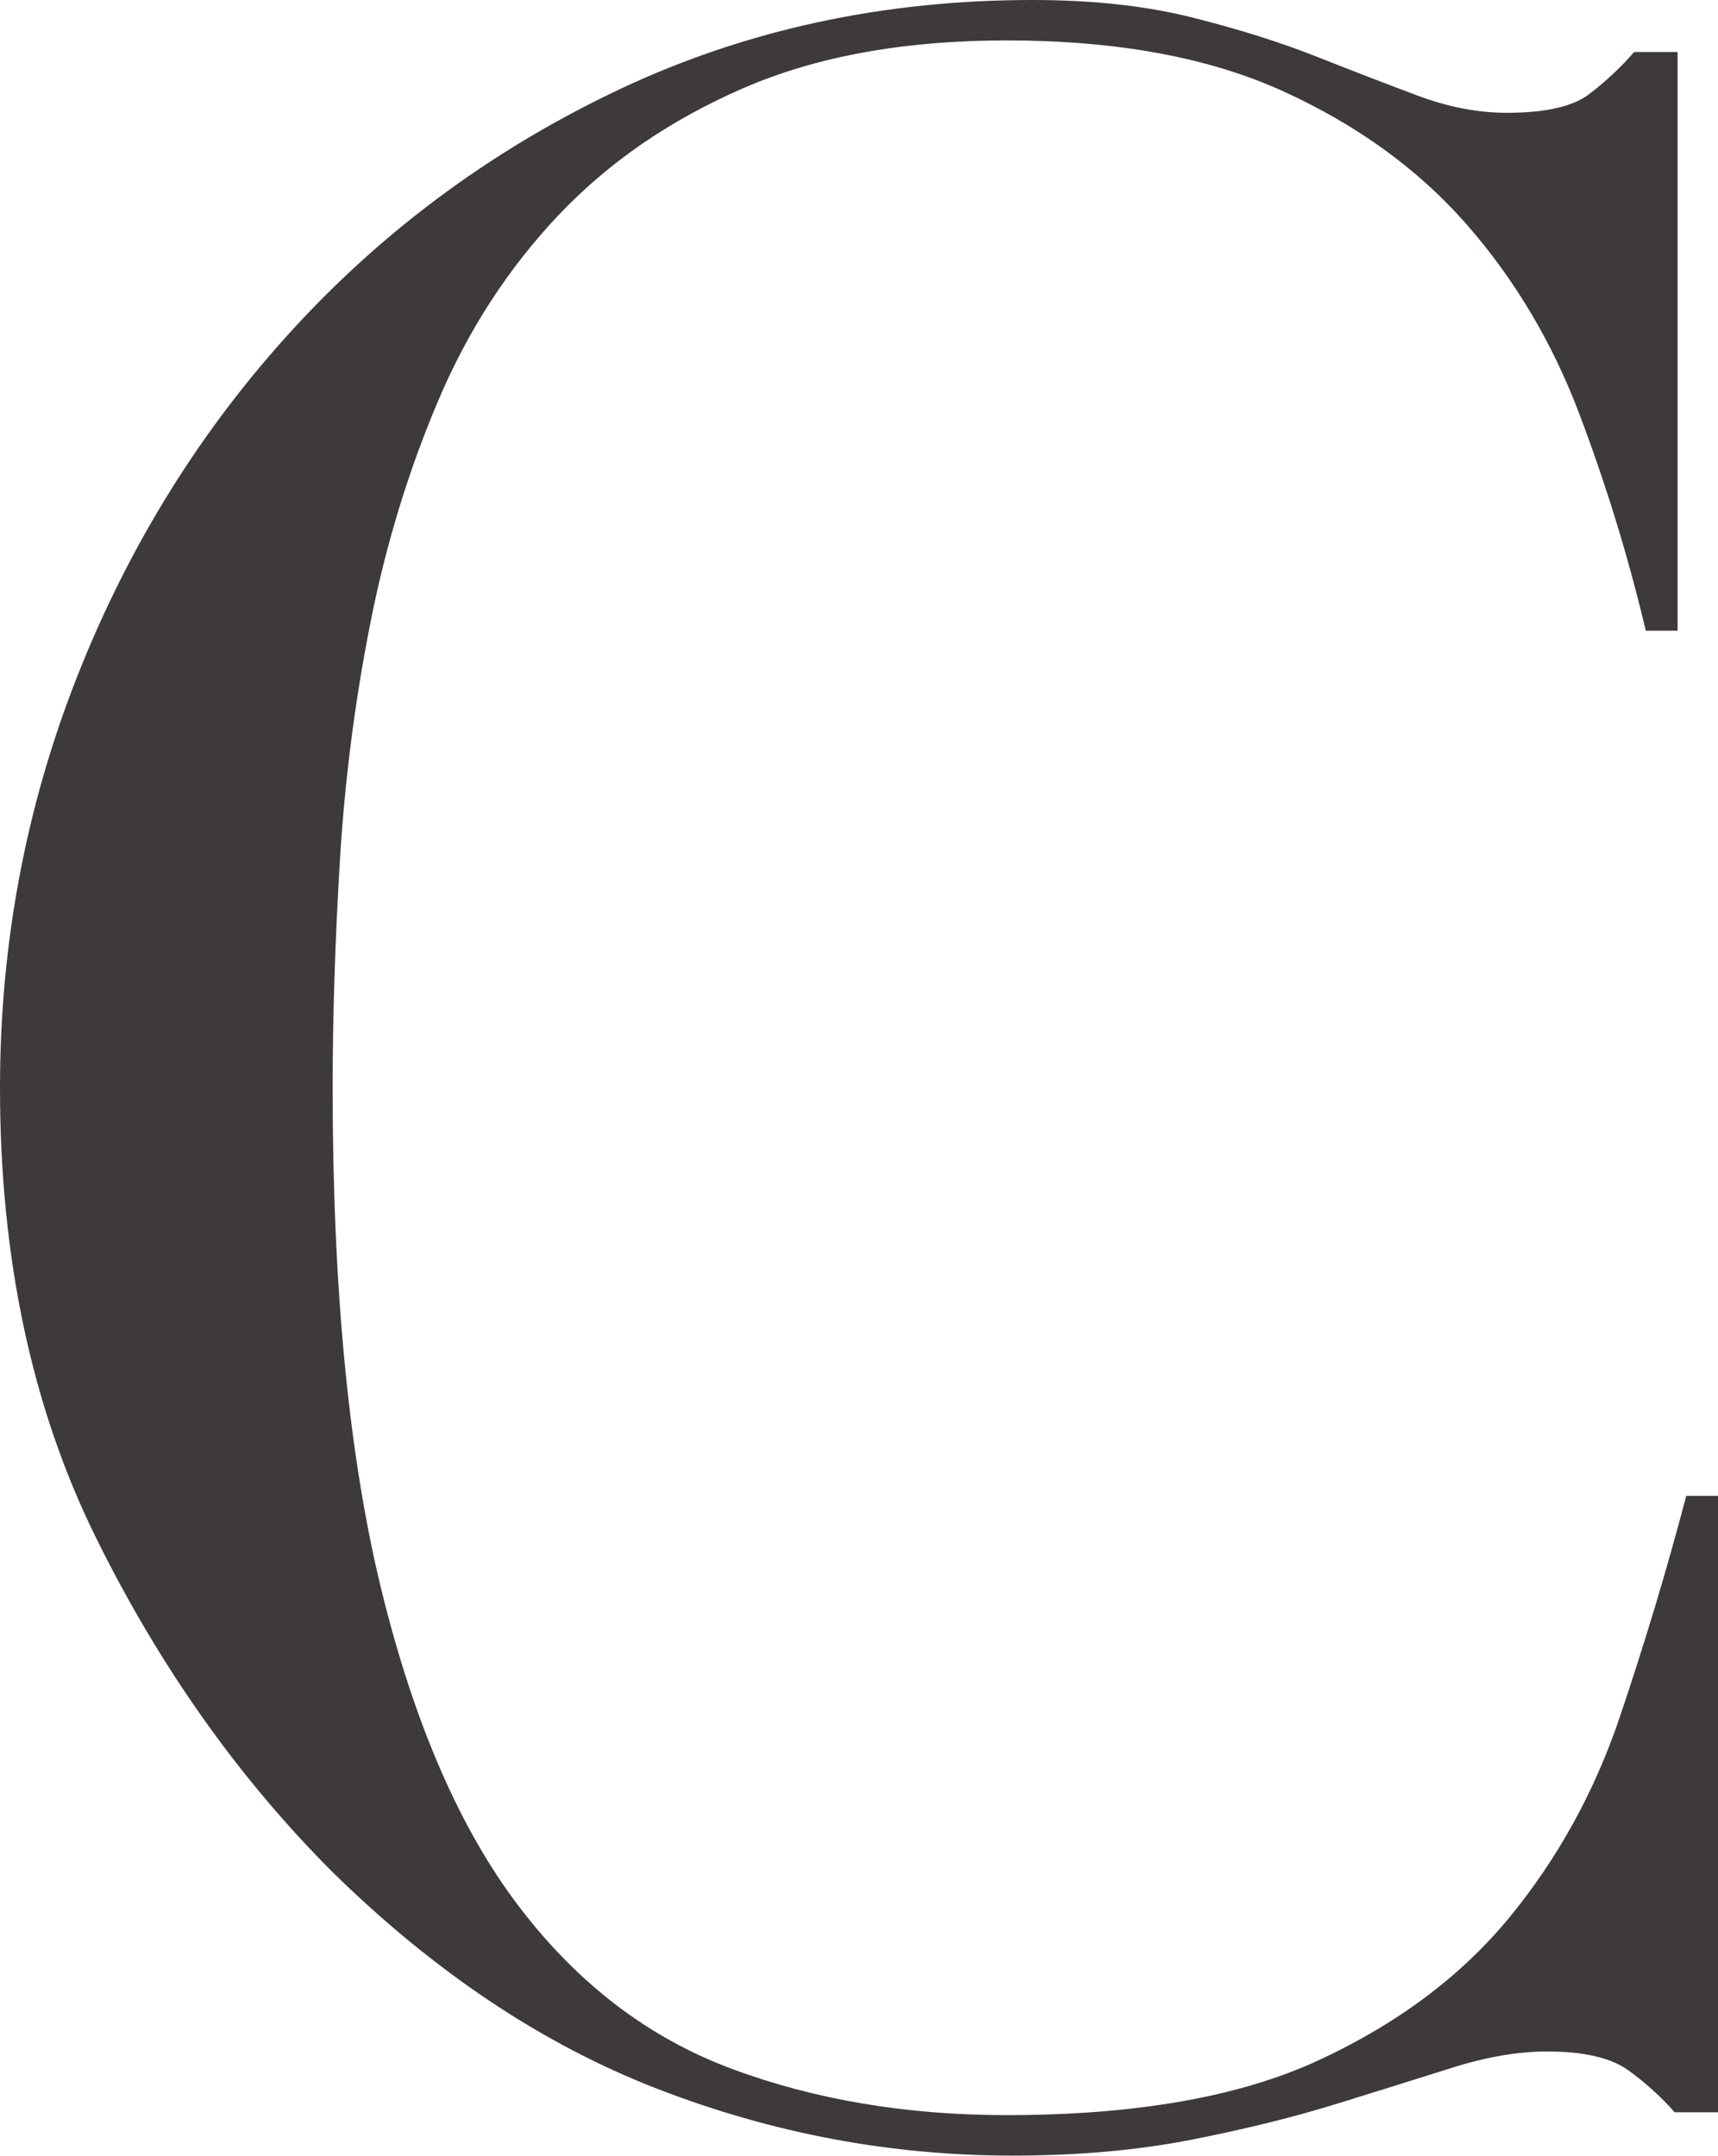 <?xml version="1.0" encoding="UTF-8"?>
<svg id="_レイヤー_2" data-name="レイヤー 2" xmlns="http://www.w3.org/2000/svg" viewBox="0 0 253.84 318.37">
  <defs>
    <style>
      .cls-1 {
        fill: #3e3a39;
      }
    </style>
  </defs>
  <g id="_レイヤー_2-2" data-name="レイヤー 2">
    <path class="cls-1" d="m253.84,311.96h-6.41c-2-2.28-4.27-4.34-6.84-6.2-2.57-1.85-6.56-2.78-11.97-2.78-4.27,0-8.91.79-13.89,2.35-4.99,1.57-10.68,3.35-17.09,5.34-6.41,1.99-13.61,3.77-21.58,5.34-7.98,1.56-16.81,2.35-26.5,2.35-17.95,0-35.4-3.28-52.35-9.83-16.95-6.55-32.98-17.23-48.08-32.05-13.96-13.96-25.64-30.48-35.04-49.57C4.7,207.84,0,185.76,0,160.68c0-21.37,3.85-41.73,11.54-61.11,7.69-19.37,18.38-36.46,32.05-51.28,13.67-14.81,29.77-26.56,48.29-35.26C110.4,4.35,130.62,0,152.56,0c8.83,0,16.67.85,23.5,2.56,6.84,1.71,12.96,3.63,18.38,5.77,5.41,2.14,10.39,4.06,14.96,5.77,4.55,1.71,8.97,2.56,13.25,2.56,5.7,0,9.76-.92,12.18-2.78,2.42-1.85,4.63-3.91,6.63-6.2h6.41v85.47h-4.7c-2.56-10.83-5.84-21.51-9.83-32.05-3.99-10.54-9.55-19.87-16.67-27.99-7.12-8.12-16.17-14.67-27.14-19.66-10.97-4.98-24.57-7.48-40.81-7.48-15.1,0-28.06,2.35-38.89,7.05-10.83,4.7-19.94,10.97-27.35,18.8-7.41,7.84-13.32,16.95-17.73,27.35-4.42,10.4-7.77,21.37-10.04,32.91-2.28,11.54-3.78,23.22-4.49,35.04-.71,11.82-1.07,23.01-1.07,33.55,0,29.92,2.42,54.7,7.26,74.36,4.84,19.66,11.61,35.19,20.3,46.58,8.69,11.4,19.16,19.38,31.41,23.93,12.24,4.56,25.78,6.84,40.6,6.84,19.08,0,34.47-2.7,46.15-8.12,11.68-5.41,21.08-12.46,28.21-21.15,7.12-8.69,12.53-18.52,16.24-29.49,3.7-10.96,6.98-21.86,9.83-32.69h4.7v91.02Z"/>
  </g>
</svg>